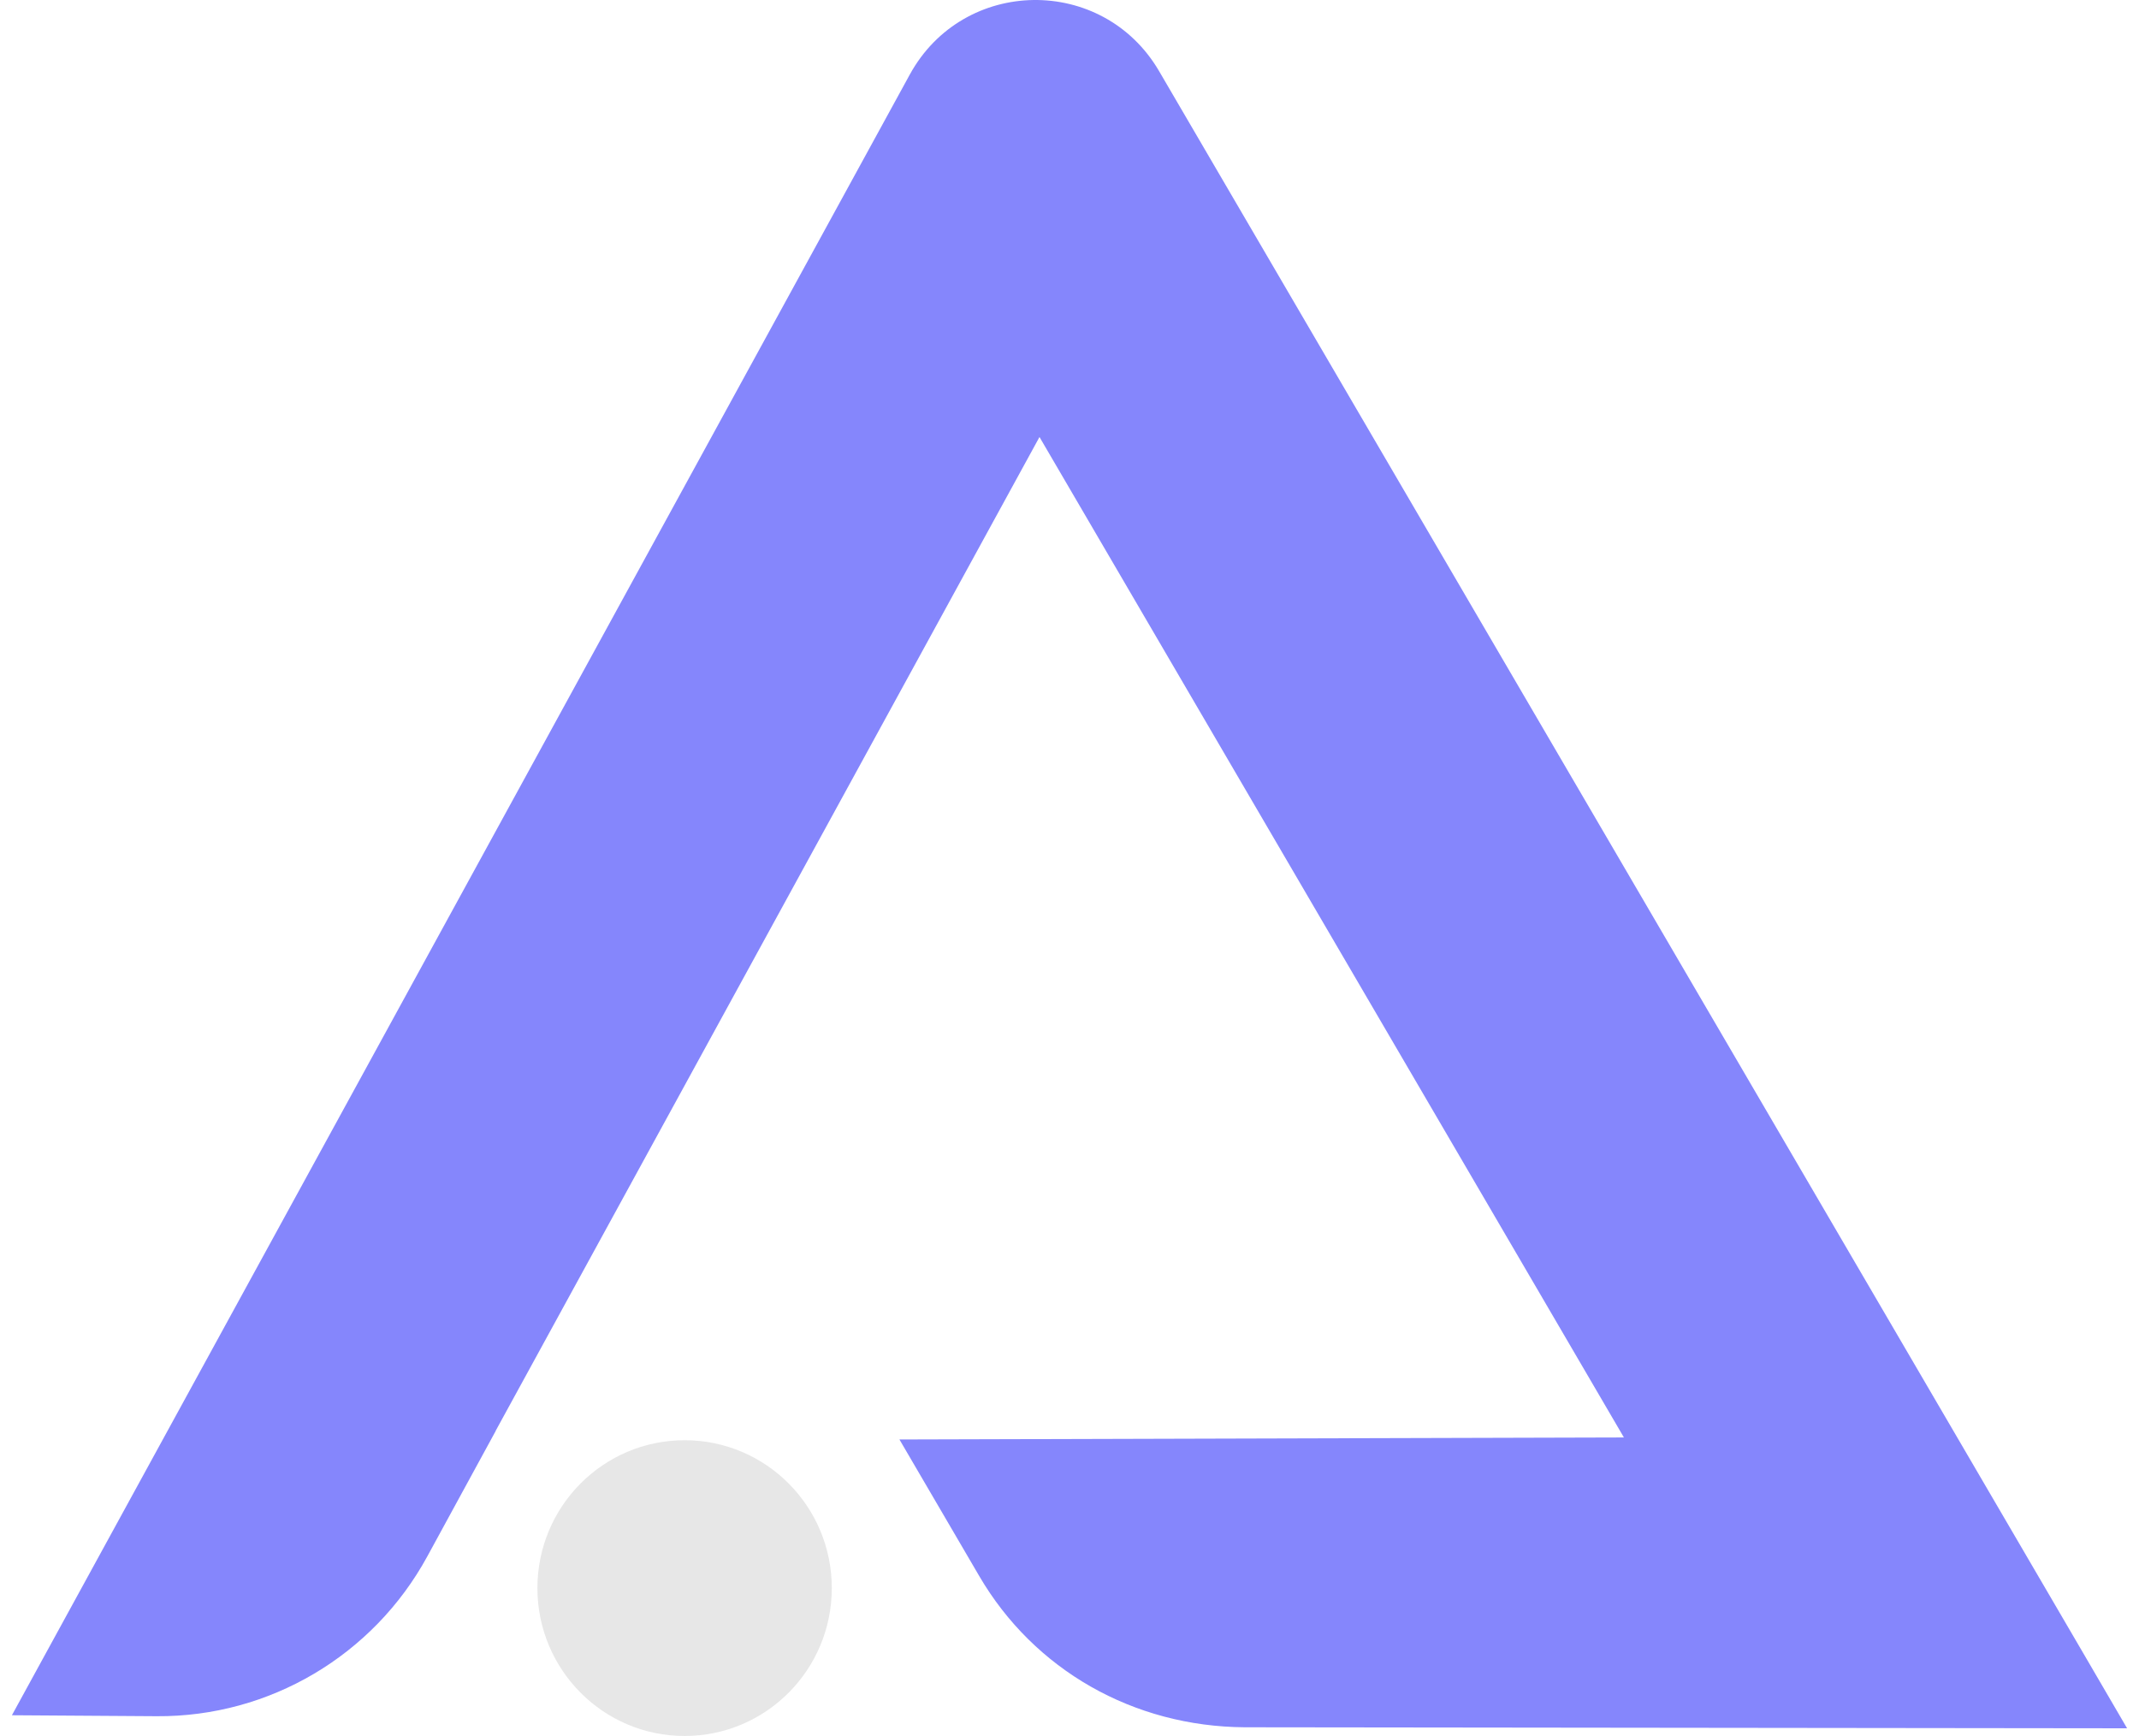 <svg width="69" height="56" viewBox="0 0 69 56" fill="none" xmlns="http://www.w3.org/2000/svg">
<path d="M22.084 56C19.463 56 17.336 53.864 17.336 51.229C17.336 48.594 19.463 46.459 22.084 46.459C24.707 46.459 26.832 48.594 26.832 51.229C26.832 53.864 24.707 56 22.084 56Z" fill="#E7E7E7"/>
<path d="M68.616 55.752L40.152 55.719C36.561 55.696 33.359 53.871 31.588 50.84L29.014 46.435L52.384 46.37L33.532 14.097L15.986 46.161H15.99L13.783 50.209C12.039 53.406 8.69 55.385 5.062 55.362L0.384 55.331L29.346 2.409C31.076 -0.752 35.574 -0.815 37.391 2.296L67.189 53.306L68.616 55.752Z" fill="#8586FC"/>
</svg>
